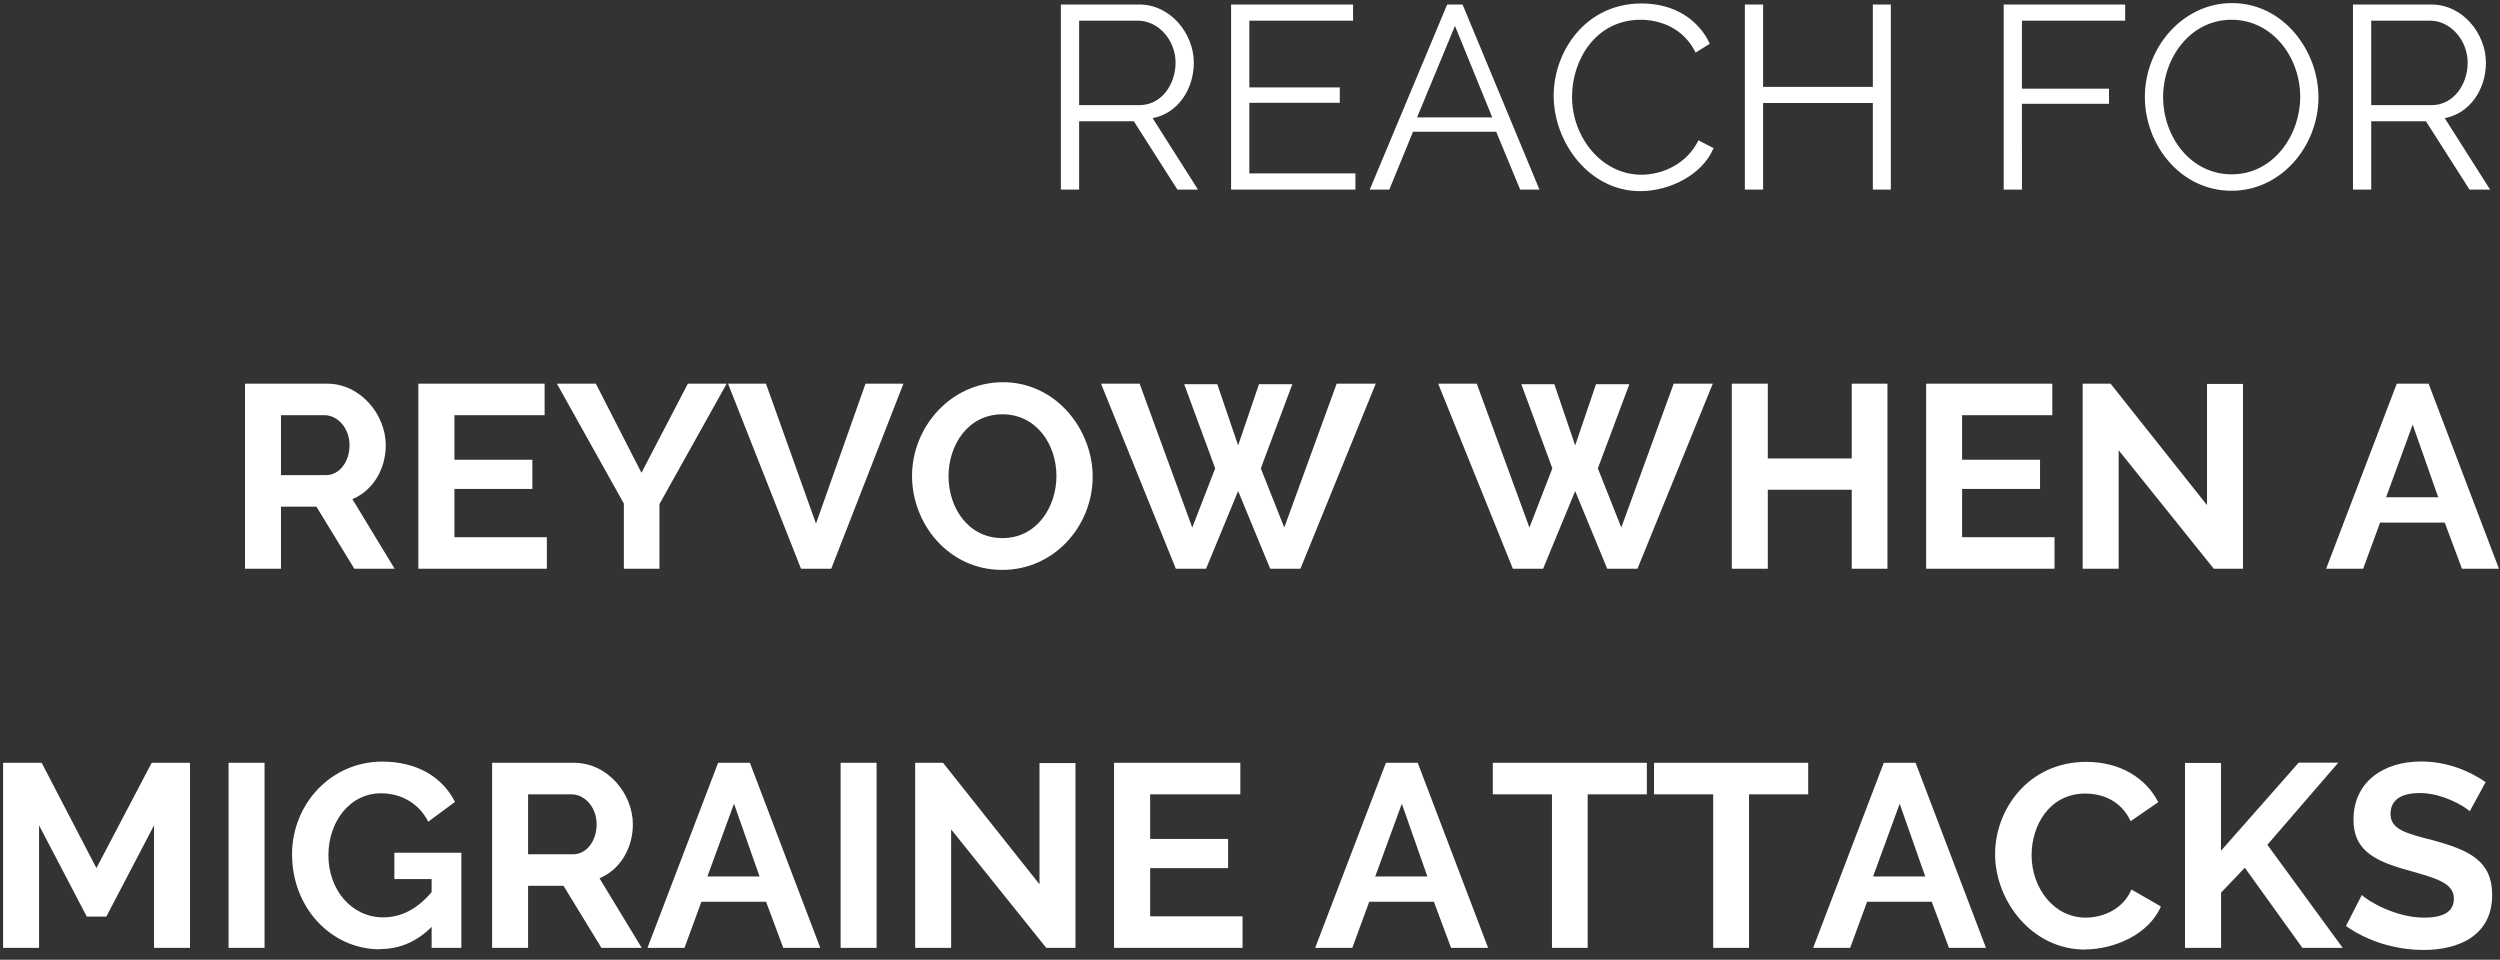 <svg xmlns="http://www.w3.org/2000/svg" width="211" height="81"><rect width="100%" height="100%" fill="#333333" stroke="none"/><path d="M91.078 16v-5.764h4.62L99.372 16h1.738l-3.828-6.028c2.1-.396 3.476-2.398 3.476-4.686 0-2.398-1.914-4.906-4.62-4.906h-6.6V16h1.54zm5.104-7.128h-5.104V1.744h4.972c1.716 0 3.168 1.65 3.168 3.542 0 1.848-1.2 3.586-3.036 3.586zM114.398 16v-1.364h-8.954V8.674h7.634V7.376h-7.634V1.744h8.756V.38h-10.296V16h10.494zm2.86 0l2.002-4.884h7.018L128.302 16h1.628L123.44.38h-1.298L115.608 16h1.65zm8.668-6.094H119.6l3.2-7.722 3.146 7.722zm12.518 6.226c2.376 0 5.192-1.298 6.182-3.63l-1.276-.66c-1 2.024-3.058 2.904-4.818 2.904-3.322 0-5.852-3.124-5.852-6.578 0-3.146 2.024-6.5 5.786-6.5 1.672 0 3.652.726 4.642 2.772l1.2-.748c-.946-2.024-2.97-3.4-5.764-3.4-4.708 0-7.414 4.026-7.414 7.788 0 3.96 3.014 8.052 7.304 8.052zM148.806 16V8.696h9.262V16h1.518V.38h-1.518v6.952h-9.262V.38h-1.54V16h1.54zm21.846 0V8.762H178V7.486h-7.348V1.744h8.712V.38h-10.252V16h1.54zm17.7.1c4.158 0 7.326-3.74 7.326-7.898 0-3.916-2.948-7.942-7.304-7.942-4.158 0-7.348 3.762-7.348 7.92 0 4.004 2.97 7.92 7.326 7.92zm0-1.386c-3.432 0-5.786-3.124-5.786-6.534 0-3.234 2.244-6.512 5.786-6.512 3.388 0 5.786 3.102 5.786 6.512 0 3.212-2.244 6.534-5.786 6.534zM200.132 16v-5.764h4.62L208.426 16h1.738l-3.828-6.028c2.1-.396 3.476-2.398 3.476-4.686 0-2.398-1.914-4.906-4.62-4.906h-6.6V16h1.54zm5.104-7.128h-5.104V1.744h4.972c1.716 0 3.168 1.65 3.168 3.542 0 1.848-1.2 3.586-3.036 3.586zM23.714 48v-5.236h2.992l3.2 5.236h3.4l-3.564-5.874c1.738-.726 2.816-2.53 2.816-4.554 0-2.552-2.1-5.192-4.972-5.192h-6.908V48h3.036zm3.806-7.898h-3.806v-5.06h3.674c1.078 0 2.112 1.056 2.112 2.53 0 1.408-.858 2.53-1.98 2.53zM46.154 48v-2.662h-7.8v-4.07h6.578v-2.464h-6.578v-3.762h7.612V32.38H35.308V48h10.846zm9.504 0v-5.456l5.676-10.164h-3.278l-3.916 7.524-3.85-7.524H47l5.654 10.12V48h3.014zm14.498 0l6.094-15.62h-3.2l-4.18 11.814-4.224-11.814h-3.2L67.604 48h2.552zm14.432.1c4.422 0 7.634-3.74 7.634-7.876 0-3.938-3.058-7.964-7.568-7.964-4.4 0-7.678 3.762-7.678 7.92 0 4.004 3.058 7.92 7.612 7.92zm.022-2.684c-2.882 0-4.554-2.53-4.554-5.236 0-2.574 1.606-5.214 4.554-5.214 2.816 0 4.554 2.486 4.554 5.214 0 2.574-1.628 5.236-4.554 5.236zM101.792 48l2.706-6.556L107.204 48h2.552l6.358-15.62h-3.3l-4.422 12.144-1.98-4.994 2.662-7.106h-2.816l-1.76 5.17-1.76-5.17h-2.794l2.618 7.106-1.936 4.994-4.444-12.144h-3.256L99.24 48h2.552zm28.446 0l2.706-6.556L135.65 48h2.552l6.358-15.62h-3.3l-4.422 12.144-1.98-4.994 2.662-7.106h-2.816l-1.76 5.17-1.76-5.17H128.4l2.618 7.106-1.936 4.994-4.444-12.144h-3.256L127.686 48h2.552zm18.964 0v-6.666h7.084V48h3.014V32.38h-3.014v6.314h-7.084V32.38h-3.036V48h3.036zm24.2 0v-2.662h-7.8v-4.07h6.578v-2.464h-6.578v-3.762h7.612V32.38h-10.648V48h10.846zm5.412 0V38l8.03 10h2.464V32.402h-3.036v10.23l-8.14-10.252h-2.354V48h3.036zm20.636 0l1.43-3.894h5.456L207.788 48h3.124l-5.94-15.62h-2.684L196.326 48h3.124zm6.336-6.028h-4.4l2.244-6.138 2.156 6.138zM3.298 80V69.66l4.026 7.7h1.65L13 69.66V80h3.036V64.38h-3.234l-4.664 8.888-4.62-8.888H.262V80h3.036zm19.03 0V64.38h-3.036V80h3.036zm9.746.1c1.65 0 3.102-.616 4.356-1.87V80h2.508v-8.03h-5.654v2.222h3.146v1.1c-1.2 1.43-2.574 2.134-4.092 2.134-2.64 0-4.62-2.3-4.62-5.236 0-2.816 1.782-5.236 4.444-5.236 1.672 0 3.2.836 3.982 2.398L38.4 67.68c-1.056-2.1-3.212-3.4-6.138-3.4-4.312 0-7.612 3.564-7.612 7.832 0 4.5 3.3 8.008 7.414 8.008zM44.57 80v-5.236h2.992l3.2 5.236h3.4l-3.564-5.874c1.738-.726 2.816-2.53 2.816-4.554 0-2.552-2.1-5.192-4.972-5.192h-6.908V80h3.036zm3.806-7.898H44.57v-5.06h3.674c1.078 0 2.112 1.056 2.112 2.53 0 1.408-.858 2.53-1.98 2.53zM57.77 80l1.43-3.894h5.456L66.108 80h3.124l-5.94-15.62h-2.684L54.646 80h3.124zm6.336-6.028h-4.4l2.244-6.138 2.156 6.138zM73.984 80V64.38h-3.036V80h3.036zm6.292 0V70l8.03 10h2.464V64.402h-3.036v10.23l-8.14-10.252H77.24V80h3.036zm24.596 0v-2.662h-7.8v-4.07h6.578v-2.464h-6.578v-3.762h7.612V64.38H94.026V80h10.846zm9.262 0l1.43-3.894h5.456L122.472 80h3.124l-5.94-15.62h-2.684L111 80h3.124zm6.336-6.028h-4.4l2.244-6.138 2.156 6.138zM134 80V67.042h4.994V64.38h-13.002v2.662h4.994V80H134zm13.618 0V67.042h4.994V64.38H139.6v2.662h4.994V80h3.014zm8.536 0l1.43-3.894h5.456L164.492 80h3.124l-5.94-15.62h-2.684L153.03 80h3.124zm6.336-6.028h-4.4l2.244-6.138 2.156 6.138zm13.464 6.16c2.53 0 5.434-1.298 6.424-3.63l-2.486-1.43c-.704 1.694-2.442 2.376-3.85 2.376-2.728 0-4.576-2.53-4.576-5.28 0-2.486 1.496-5.192 4.532-5.192 1.408 0 3.014.572 3.828 2.332l2.332-1.606c-1.034-2.024-3.2-3.4-6.072-3.4-4.862 0-7.7 3.982-7.7 7.788 0 3.96 3.124 8.052 7.568 8.052zM187.46 80v-4.664l2.002-2.1L194.324 80h3.4l-6.358-8.7 5.984-6.93h-3.344l-6.556 7.436v-7.414h-3.036V80h3.036zm17.094.176c3.058 0 5.786-1.276 5.786-4.642 0-2.882-1.936-3.784-5.016-4.62-2.354-.594-3.564-.946-3.564-2.222 0-1.122.814-1.76 2.486-1.76 1.87 0 3.784 1.122 4.202 1.54l1.342-2.464c-1.386-.946-3.256-1.738-5.456-1.738-3.168 0-5.698 1.716-5.698 4.906 0 2.376 1.452 3.4 4.422 4.224 2.464.704 4.048 1.078 4.048 2.442 0 1.078-.836 1.606-2.508 1.606-2.398 0-4.73-1.386-5.258-1.914l-1.342 2.618c1.826 1.298 4.202 2.024 6.556 2.024z" fill="#fff" fill-rule="nonzero"/></svg>